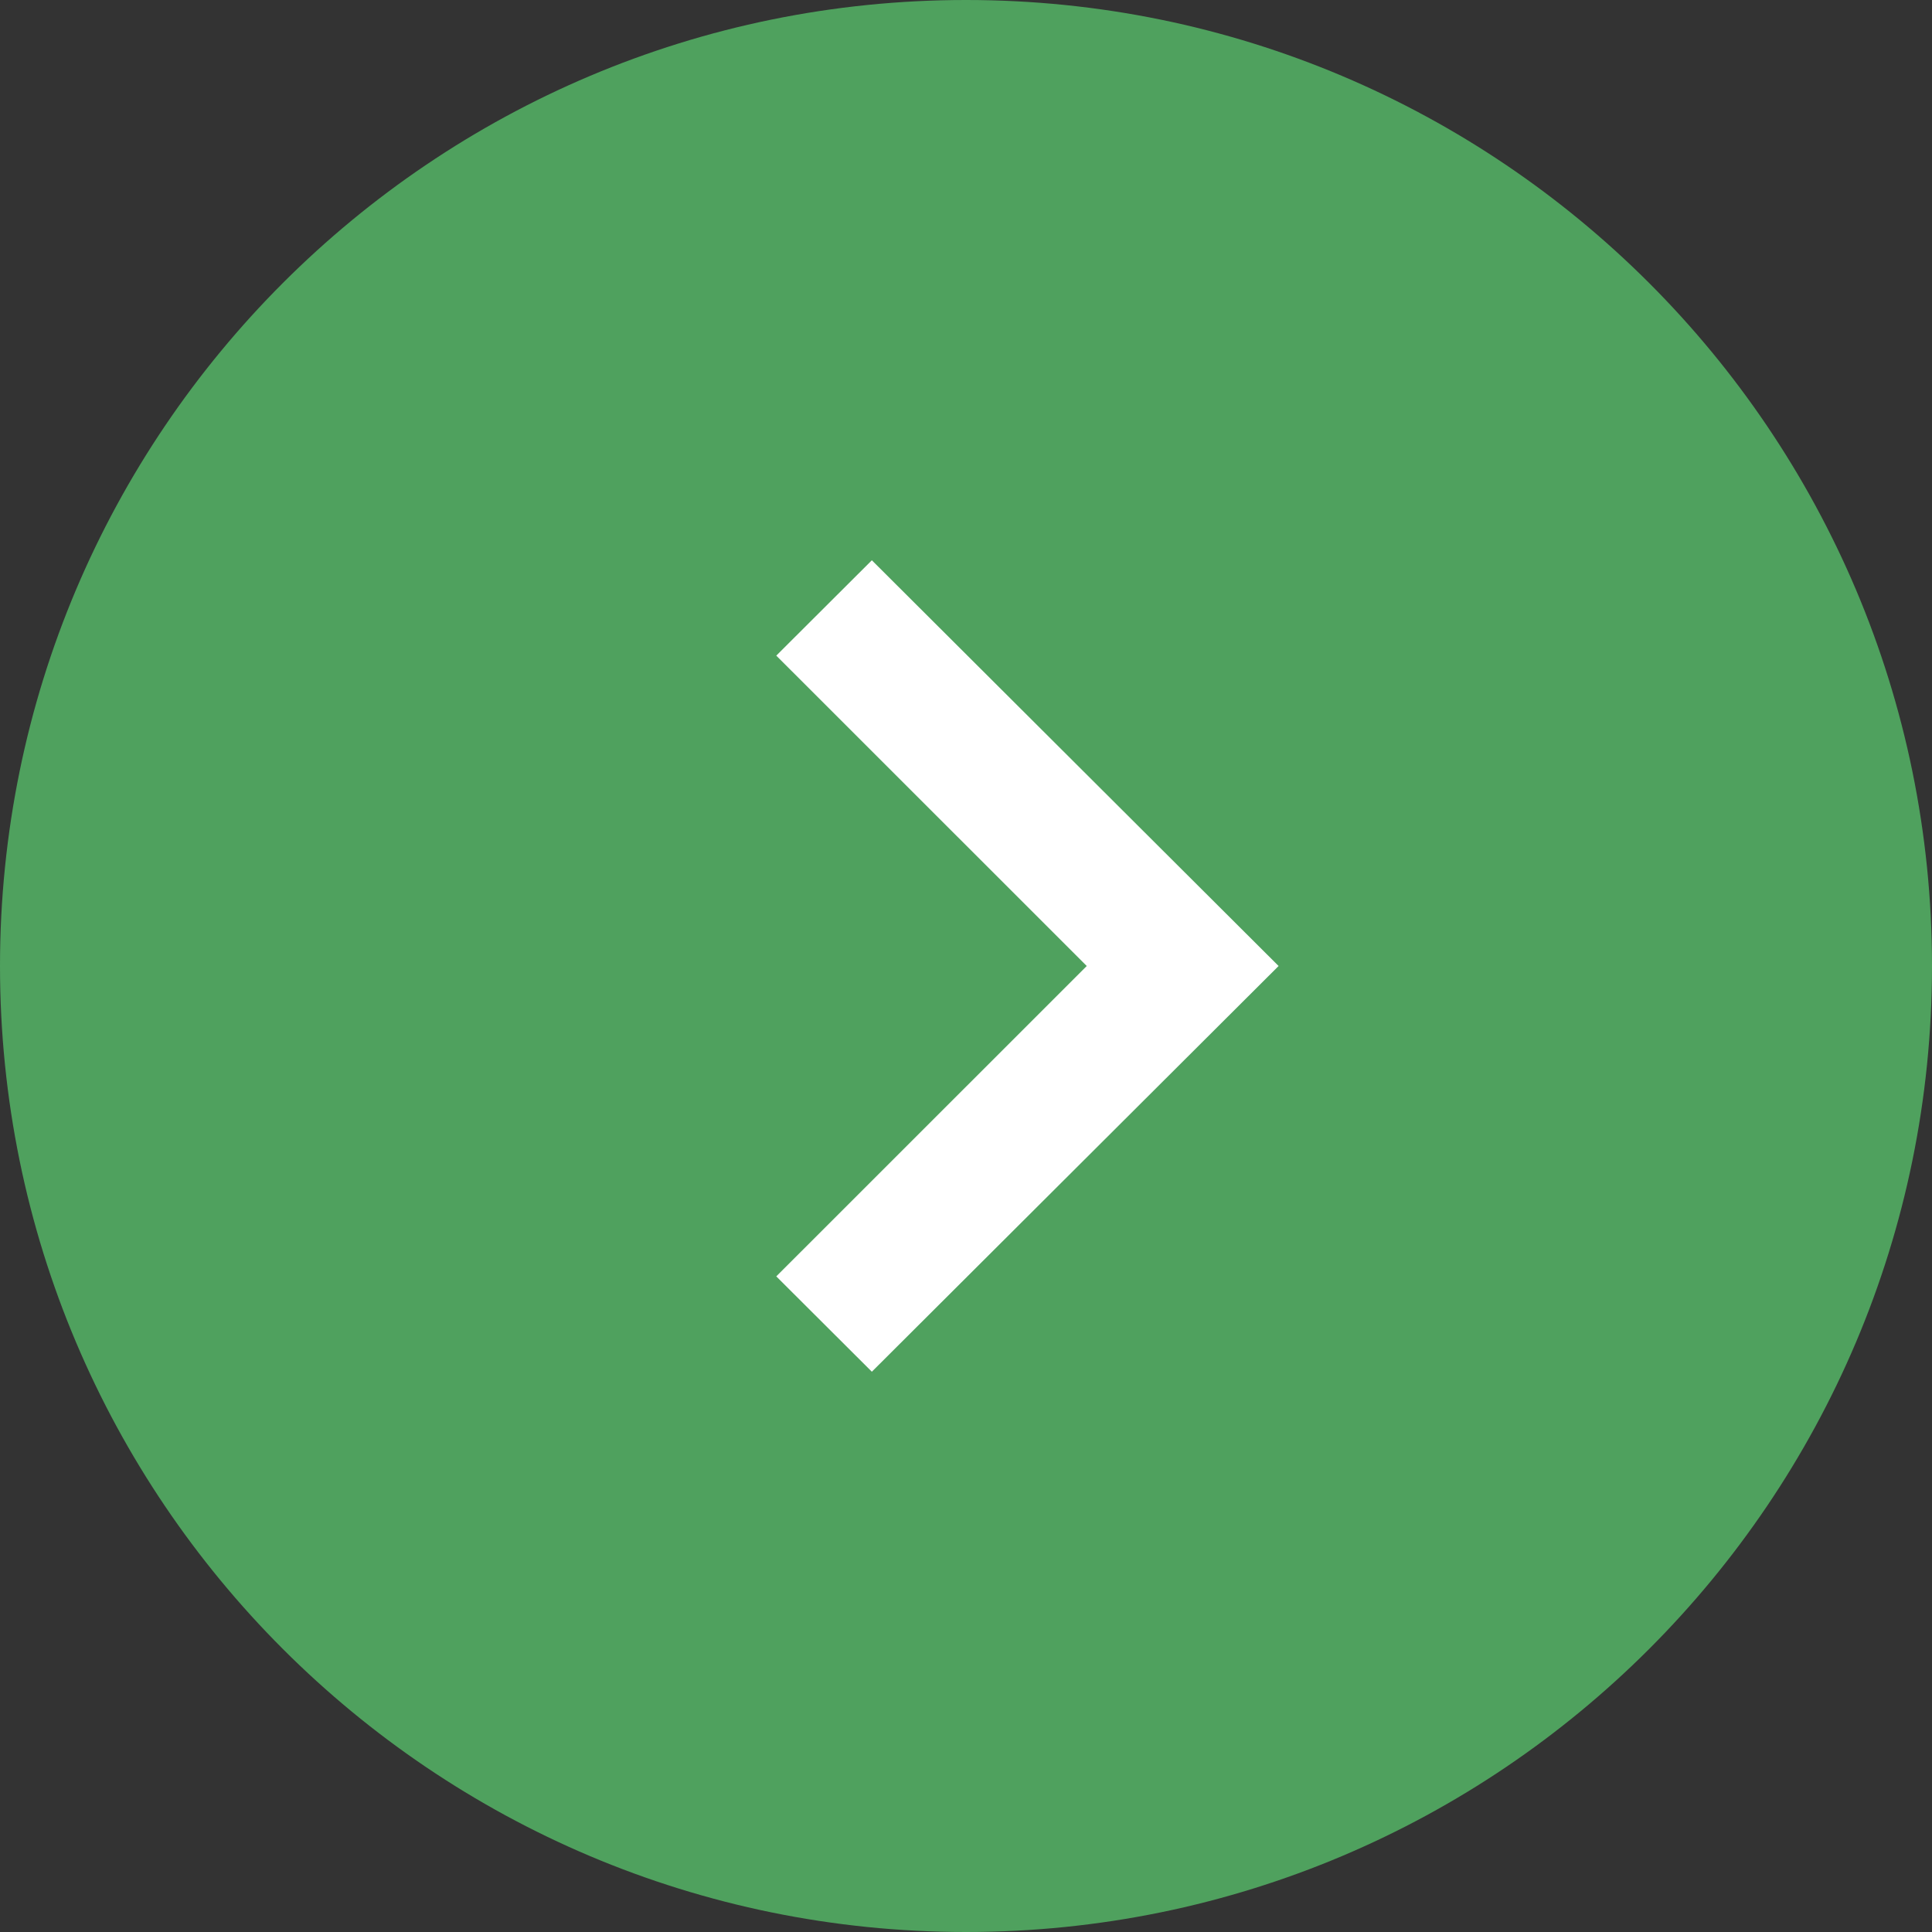 <?xml version="1.0" encoding="UTF-8"?> <svg xmlns="http://www.w3.org/2000/svg" width="100" height="100" viewBox="0 0 100 100" fill="none"><rect x="0" y="0" width="100" height="100" fill="#333333" stroke="none"/><path d="M4.37114e-06 50C6.78525e-06 22.386 22.386 -6.78525e-06 50 -4.37114e-06C77.614 -1.95703e-06 100 22.386 100 50C100 77.614 77.614 100 50 100C22.386 100 1.95703e-06 77.614 4.37114e-06 50Z" fill="#4FA15E"></path><path d="M40.18 33.935L56.25 50L40.18 66.065L45.127 71L66.18 50L45.127 29L40.18 33.935Z" fill="white"></path></svg> 